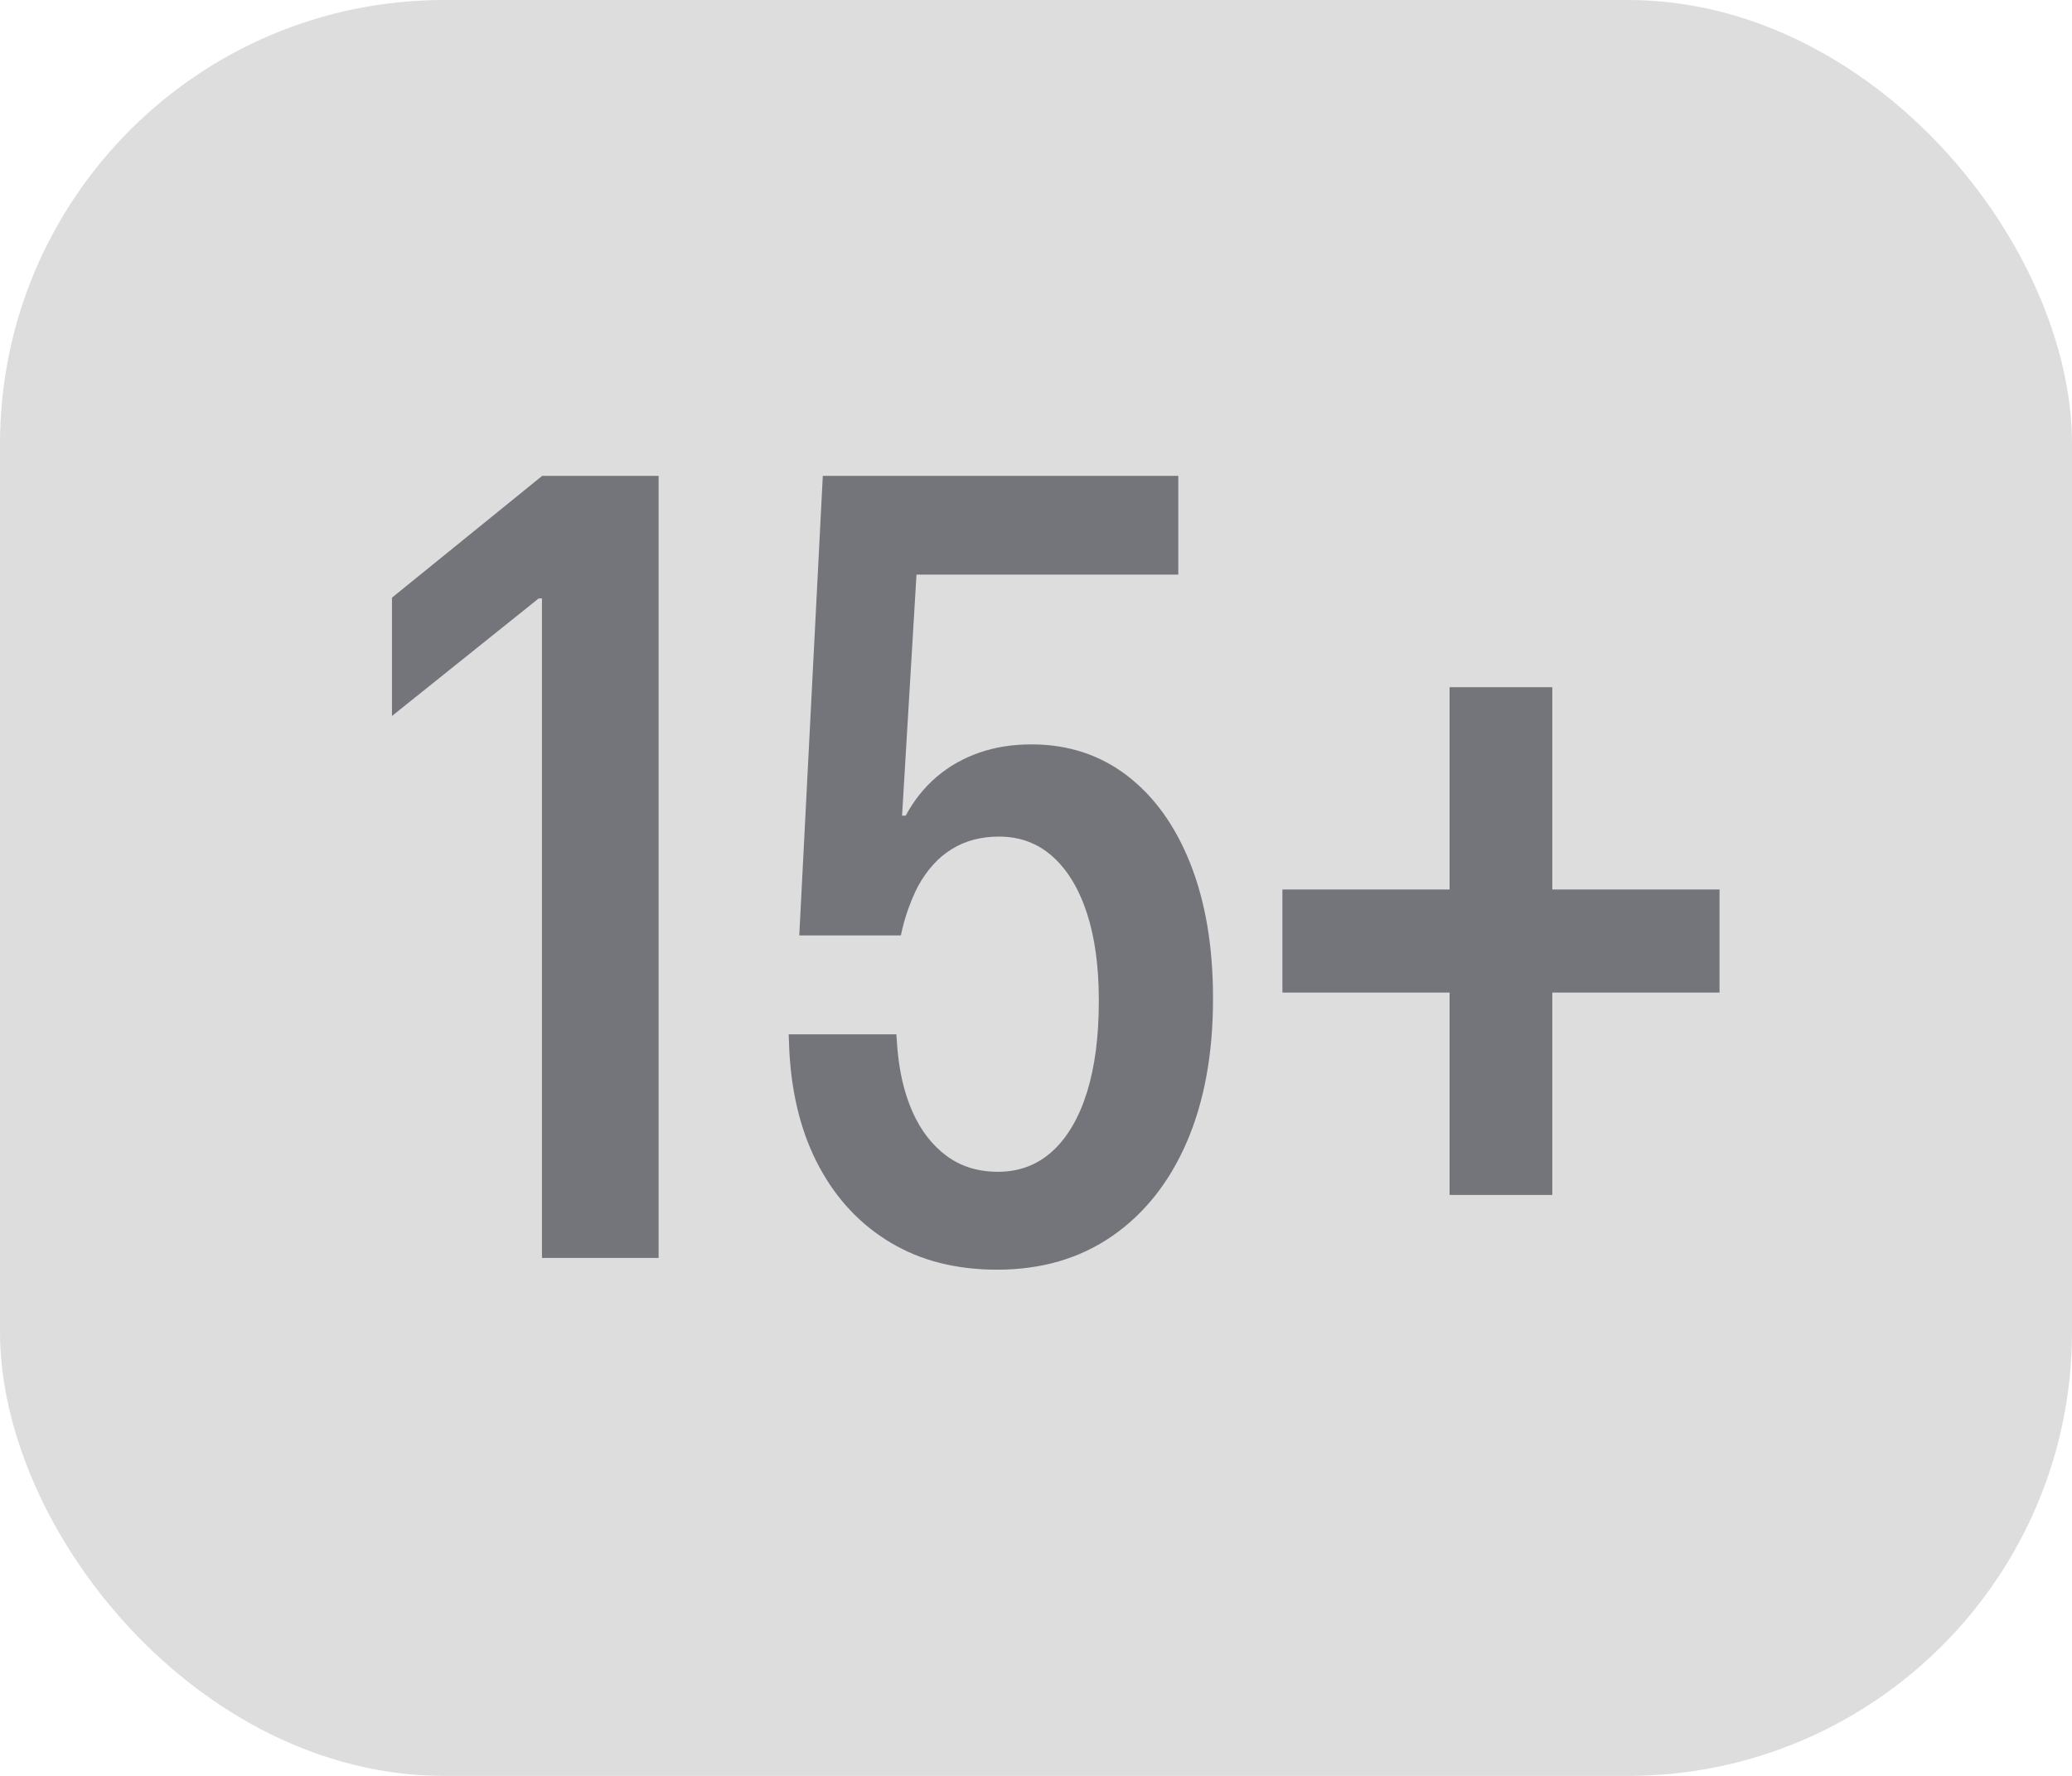 <?xml version="1.0" encoding="UTF-8"?>
<svg width="28px" height="24px" viewBox="0 0 28 24" version="1.1" xmlns="http://www.w3.org/2000/svg" xmlns:xlink="http://www.w3.org/1999/xlink">
    <title>Age_Rating_Gen_15+ Outline</title>
    <g id="Age_Rating_Gen_15+-Outline" stroke="none" stroke-width="1" fill="none" fill-rule="evenodd">
        <g id="AUS-15+">
            <rect id="Mask" fill="#DDDDDE" x="0" y="0" width="28" height="24" rx="6"></rect>
            <g id="label" transform="translate(5.297, 6.431)" fill="#74747B" fill-rule="nonzero">
                <polygon id="Path" points="2.027 10.569 3.603 10.569 3.603 0 2.03 0 0 1.646 0 3.245 1.983 1.656 2.027 1.656"></polygon>
                <path d="M8.178,10.728 C8.775,10.728 9.293,10.577 9.729,10.276 C10.166,9.975 10.503,9.551 10.74,9.005 C10.976,8.458 11.095,7.813 11.095,7.07 L11.095,7.055 C11.095,6.363 10.993,5.76 10.791,5.246 C10.588,4.732 10.303,4.334 9.935,4.052 C9.567,3.77 9.136,3.629 8.643,3.629 C8.386,3.629 8.15,3.666 7.935,3.741 C7.72,3.816 7.528,3.925 7.359,4.069 C7.191,4.213 7.052,4.388 6.942,4.592 L6.893,4.592 L7.088,1.334 L10.626,1.334 L10.626,0 L5.822,0 L5.504,6.211 L6.877,6.211 C6.903,6.084 6.937,5.962 6.979,5.846 C7.022,5.73 7.065,5.629 7.111,5.542 C7.234,5.319 7.387,5.152 7.57,5.041 C7.752,4.93 7.963,4.875 8.202,4.875 C8.484,4.875 8.725,4.964 8.927,5.144 C9.128,5.324 9.283,5.579 9.391,5.909 C9.499,6.24 9.552,6.632 9.552,7.087 L9.552,7.096 C9.552,7.574 9.499,7.986 9.392,8.33 C9.284,8.675 9.129,8.94 8.926,9.126 C8.722,9.312 8.477,9.405 8.19,9.405 C7.919,9.405 7.687,9.333 7.494,9.19 C7.3,9.046 7.148,8.849 7.036,8.599 C6.925,8.349 6.856,8.059 6.829,7.729 L6.816,7.547 L5.361,7.547 L5.37,7.78 C5.403,8.382 5.538,8.902 5.775,9.341 C6.012,9.781 6.333,10.121 6.741,10.364 C7.148,10.607 7.627,10.728 8.178,10.728 Z" id="Path"></path>
                <path d="M12.033,6.983 L17.94,6.983 L17.94,5.59 L12.033,5.59 L12.033,6.983 Z M14.292,9.718 L15.68,9.718 L15.68,2.856 L14.292,2.856 L14.292,9.718 Z" id="Shape"></path>
            </g>
        </g>
    </g>
</svg>